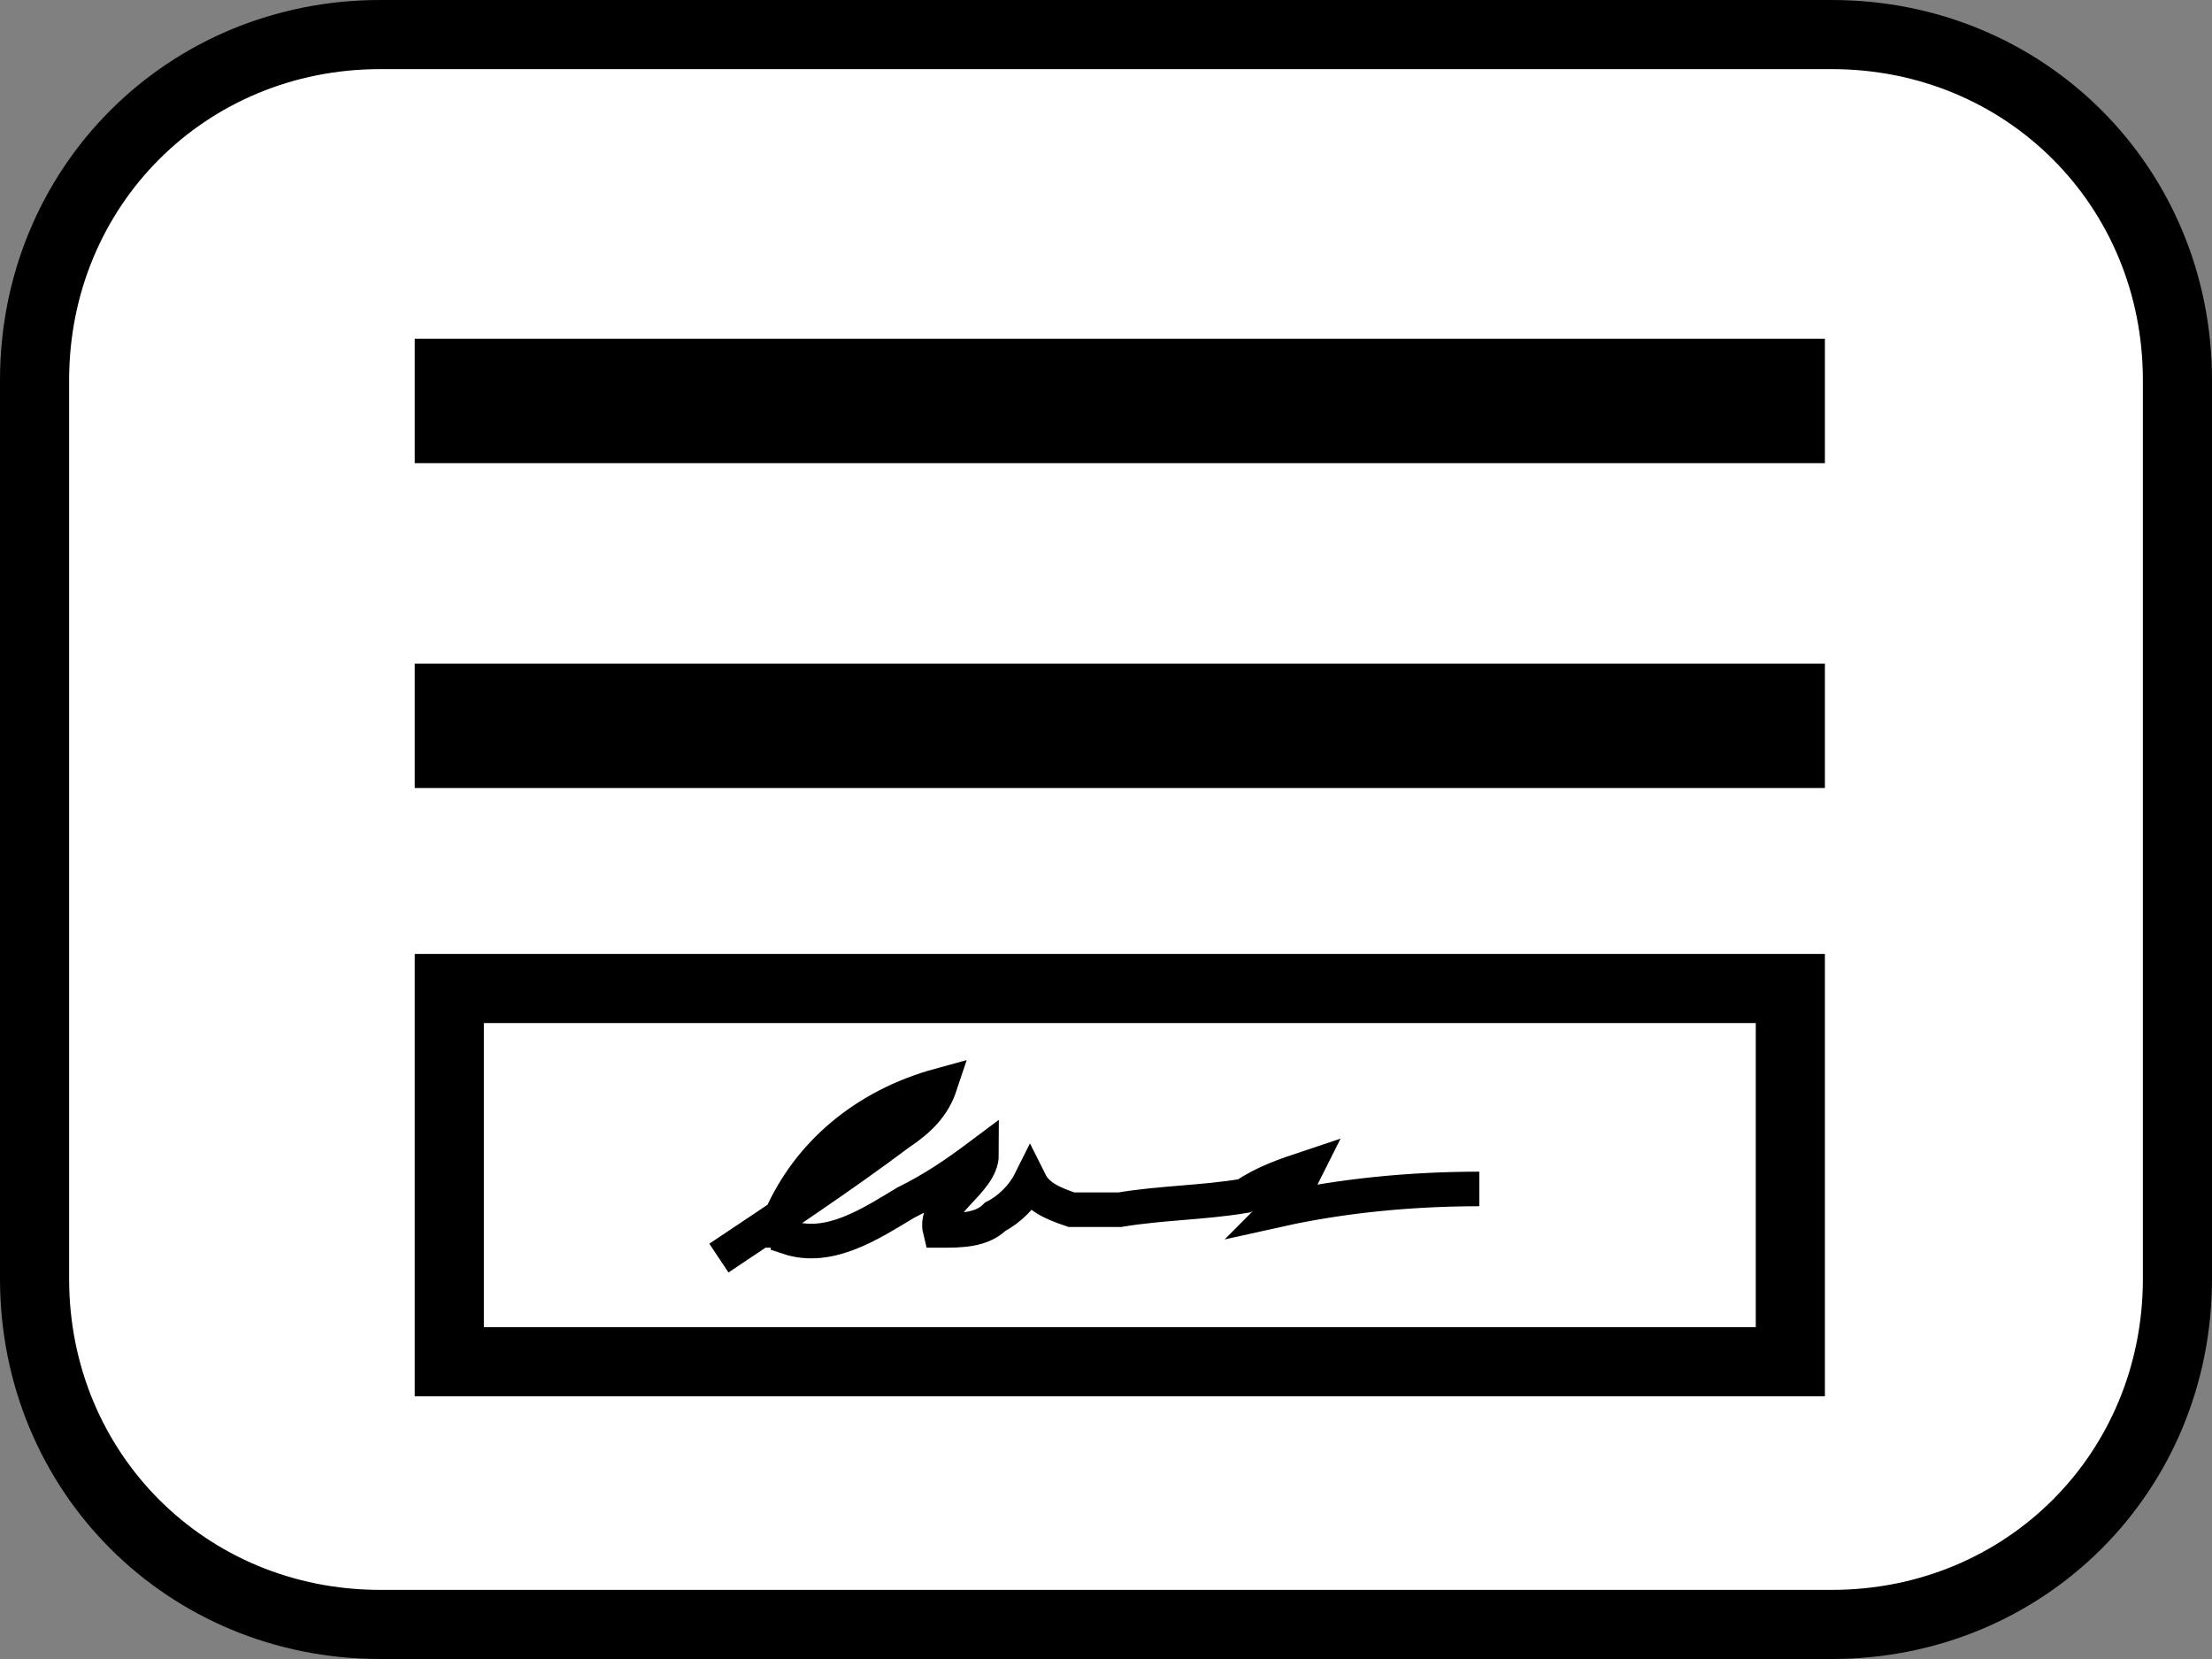 <?xml version="1.0" encoding="utf-8"?>
<!-- Generator: Adobe Illustrator 25.2.1, SVG Export Plug-In . SVG Version: 6.00 Build 0)  -->
<svg version="1.1" id="Ebene_1" xmlns="http://www.w3.org/2000/svg" xmlns:xlink="http://www.w3.org/1999/xlink" x="0px" y="0px"
	 viewBox="0 0 32 24" style="enable-background:new 0 0 32 24;" xml:space="preserve">
<rect x="0" y="0" width="32" height="24" fill="#808080" stroke="none"/>
<style type="text/css">
	.st0{fill-rule:evenodd;clip-rule:evenodd;fill:#FFFFFF;stroke:#000000;}
	.st1{stroke:#000000;}
	.st2{fill:none;stroke:#000000;}
	.st3{fill:none;stroke:#000000;stroke-width:0.5;}
</style>
<g>
	<path class="st0" d="M5.5,0.5h21c2.8,0,5,2.2,5,5v13c0,2.8-2.2,5-5,5h-21c-2.8,0-5-2.2-5-5v-13C0.5,2.7,2.7,0.5,5.5,0.5z"/>
</g>
<rect x="6.5" y="5.4" class="st1" width="19.4" height="0.8"/>
<rect x="6.5" y="10.1" class="st1" width="19.4" height="0.8"/>
<rect x="6.5" y="14.3" class="st2" width="19.4" height="5.4"/>
<path class="st3" d="M10.4,18.2c0.9-0.6,1.8-1.2,2.6-1.8c0.3-0.2,0.5-0.4,0.6-0.7c-1.1,0.3-1.9,1-2.3,1.9c0,0.1,0,0.2,0,0.2
	c0,0,0.1,0,0.1,0.1c0.6,0.2,1.2-0.2,1.7-0.5c0.4-0.2,0.7-0.4,1.1-0.7c0,0.4-0.7,0.7-0.6,1.1c0.3,0,0.6,0,0.8-0.2
	c0.2-0.1,0.4-0.3,0.5-0.5c0.1,0.2,0.3,0.3,0.6,0.4c0.2,0,0.5,0,0.7,0c0.6-0.1,1.2-0.1,1.8-0.2c0.3-0.2,0.6-0.3,0.9-0.4
	c-0.1,0.2-0.2,0.4-0.4,0.6c0.9-0.2,1.9-0.3,2.9-0.3"/>
</svg>
